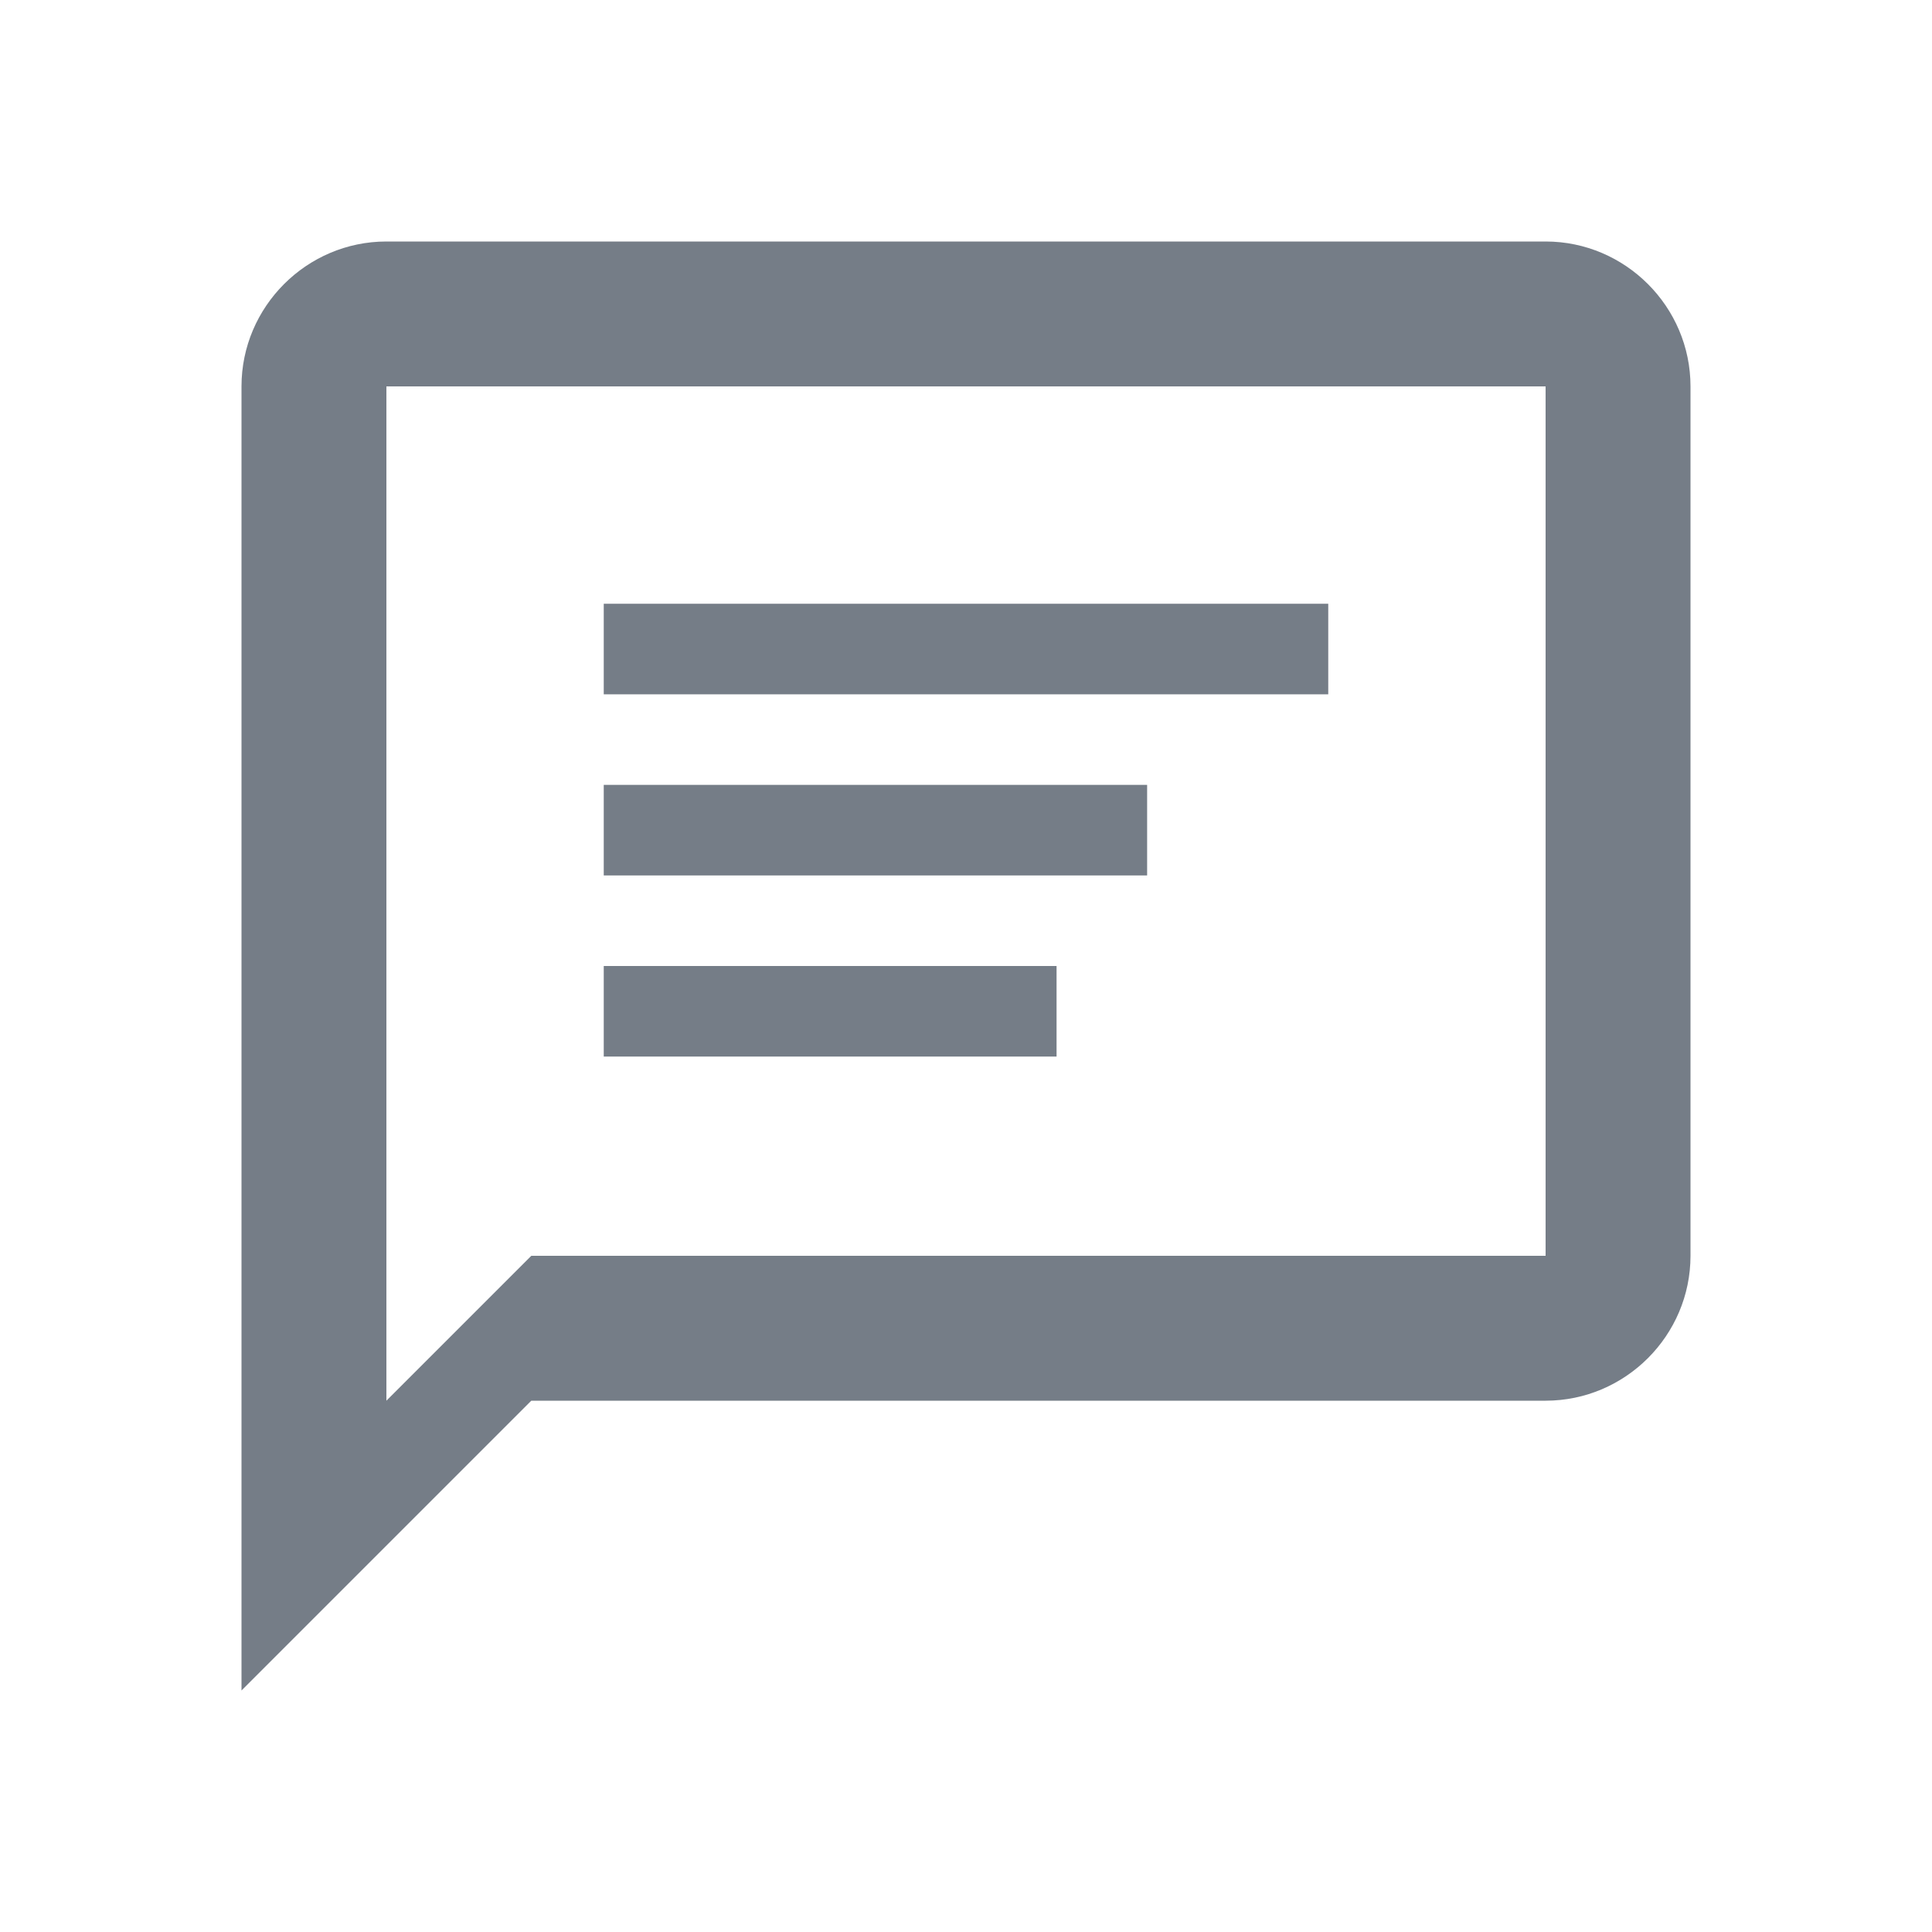 <svg xmlns="http://www.w3.org/2000/svg" width="16" height="16" viewBox="0 0 16 16" fill="none">
  <path d="M3.2 2H12.8C13.46 2 14 2.54 14 3.2V10.4C14 11.06 13.46 11.6 12.8 11.6H4.4L2 14V3.2C2 2.54 2.54 2 3.2 2ZM4.4 10.4H12.8V3.2H3.2V11.6L4.4 10.4Z" fill="#757D87"/>
  <path d="M11 5H5V5.75H11V5ZM5 6.5H9.5V7.25H5V6.5ZM8.75 8H5V8.75H8.75V8Z" fill="#757D87"/>
</svg>